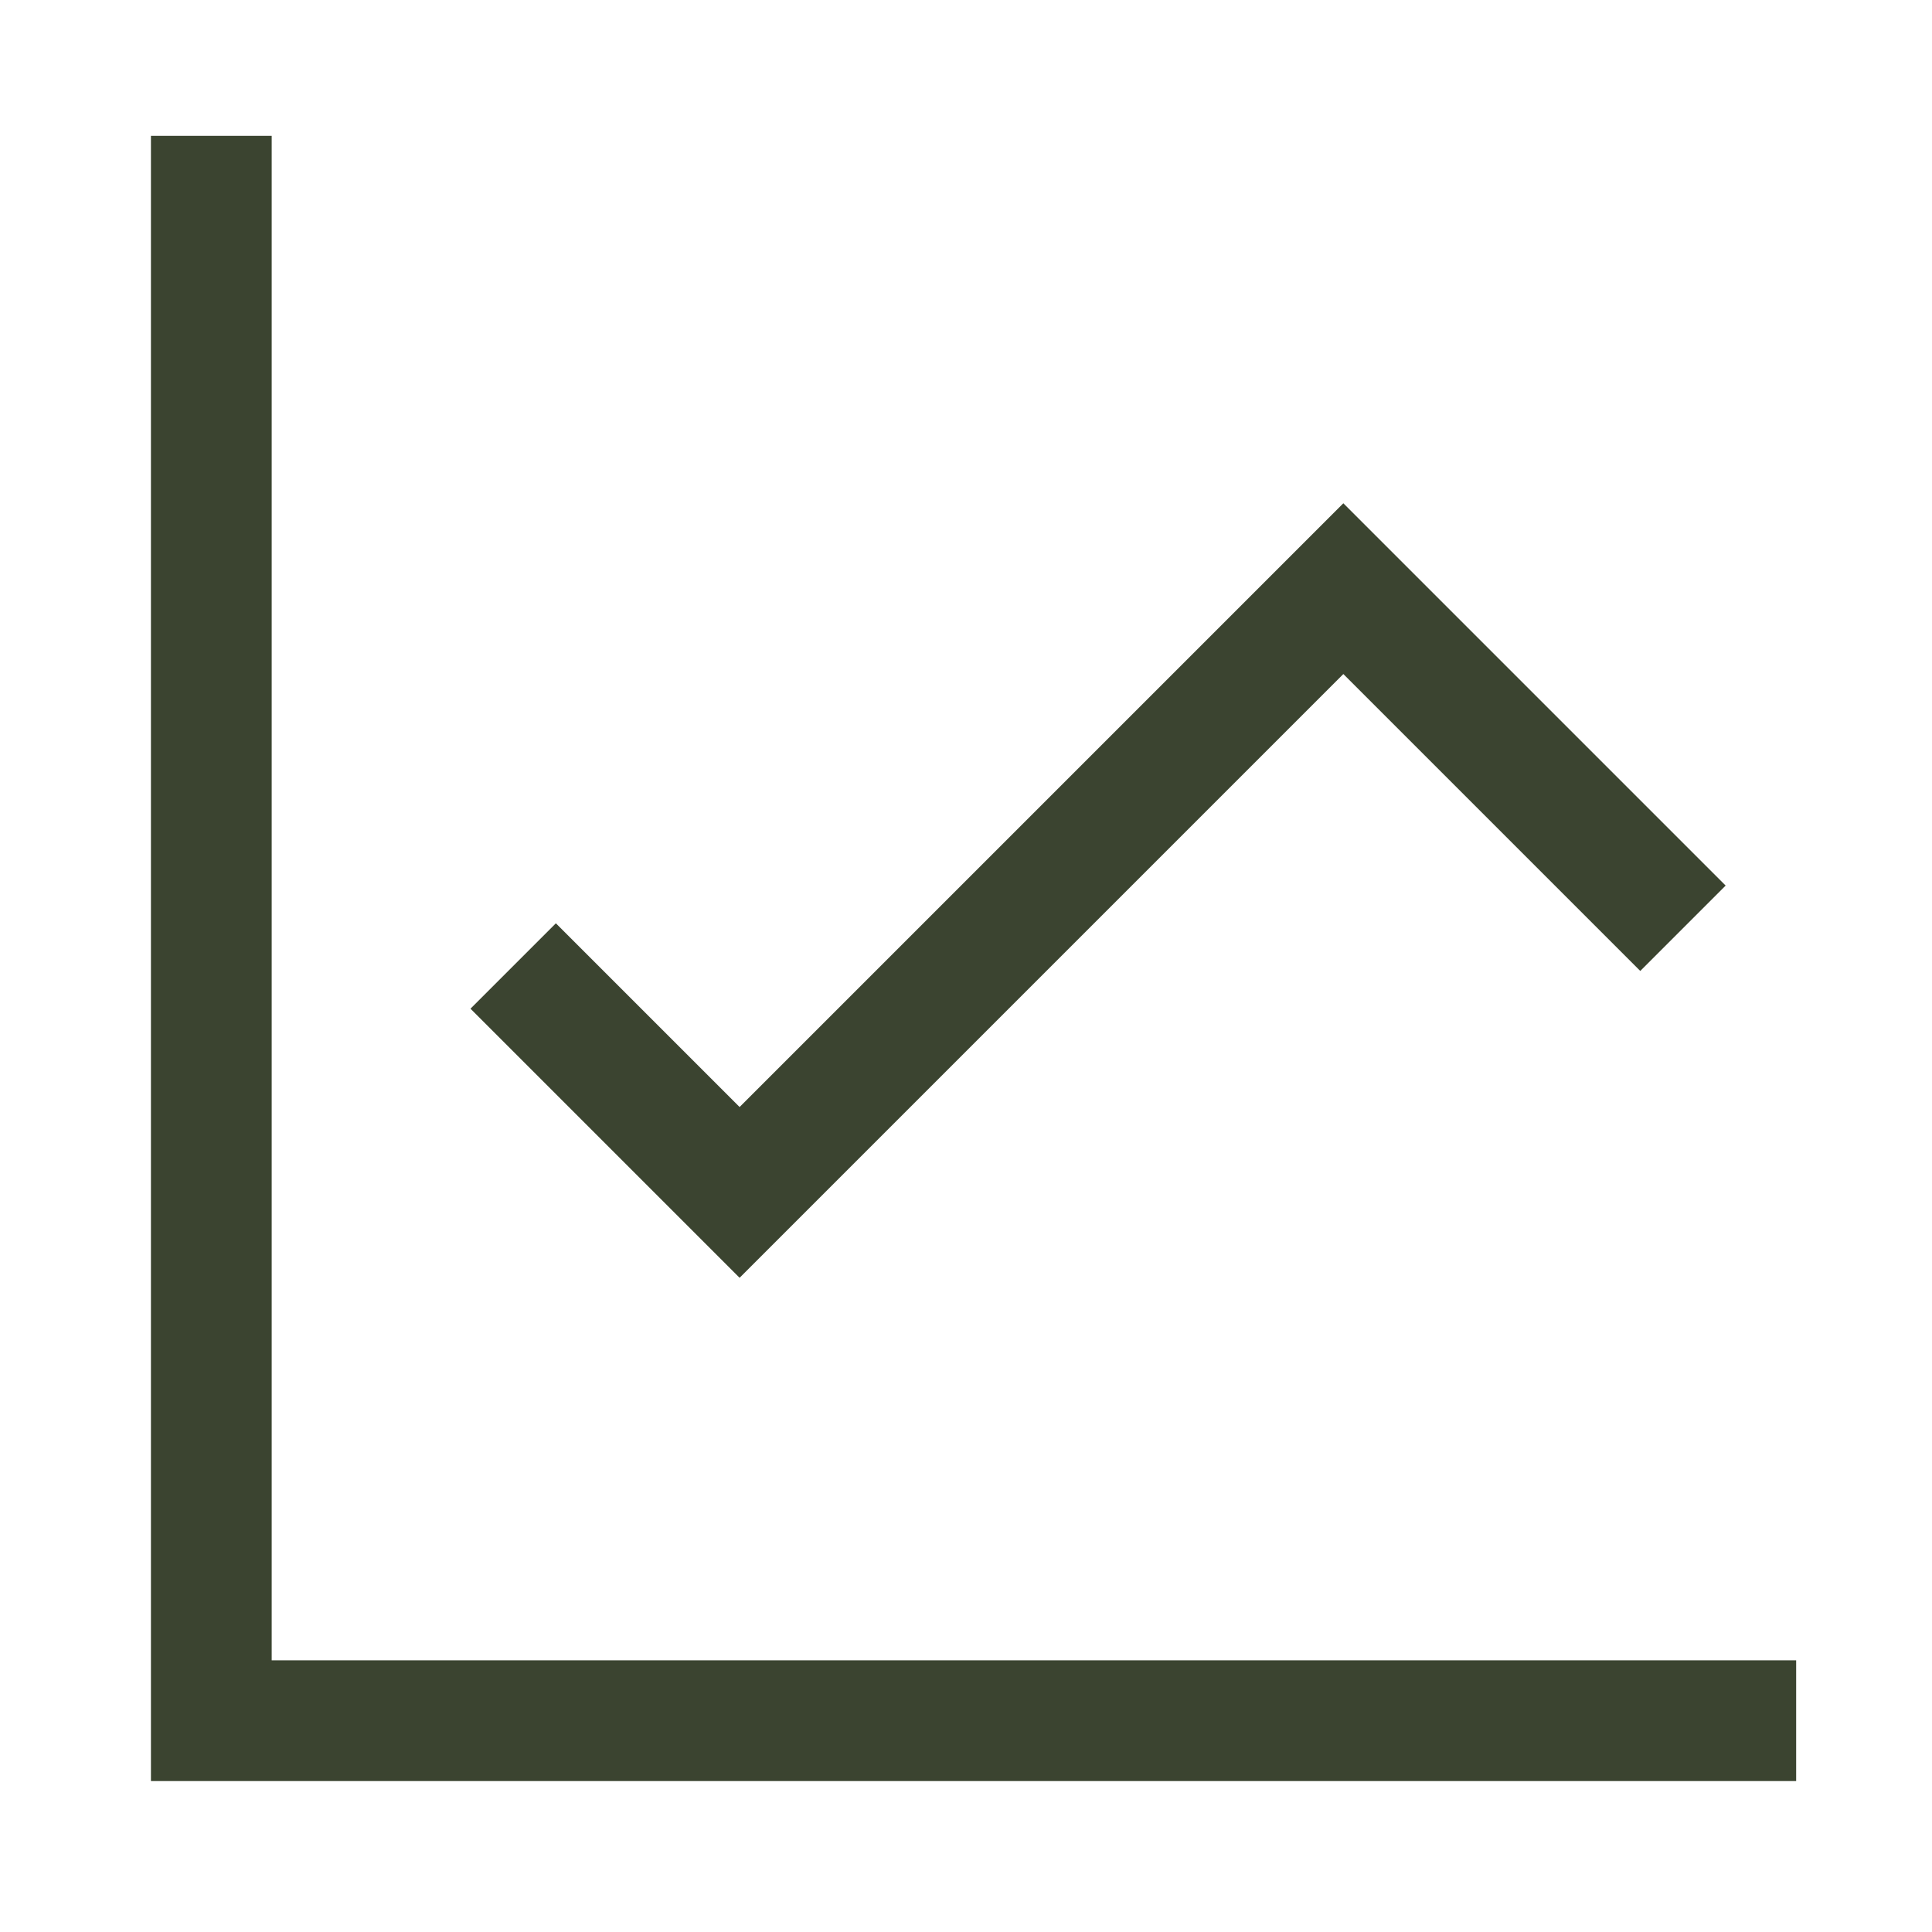 <svg xmlns="http://www.w3.org/2000/svg" fill="none" viewBox="0 0 96 96" height="96" width="96">
<path stroke-width="6" stroke="#3B4430" d="M10.5 6.75V85.5H89.25"></path>
<path stroke-width="6" stroke="#3B4430" d="M25.5 48L36.75 59.25L66.75 29.25L83.625 46.125"></path>
</svg>

